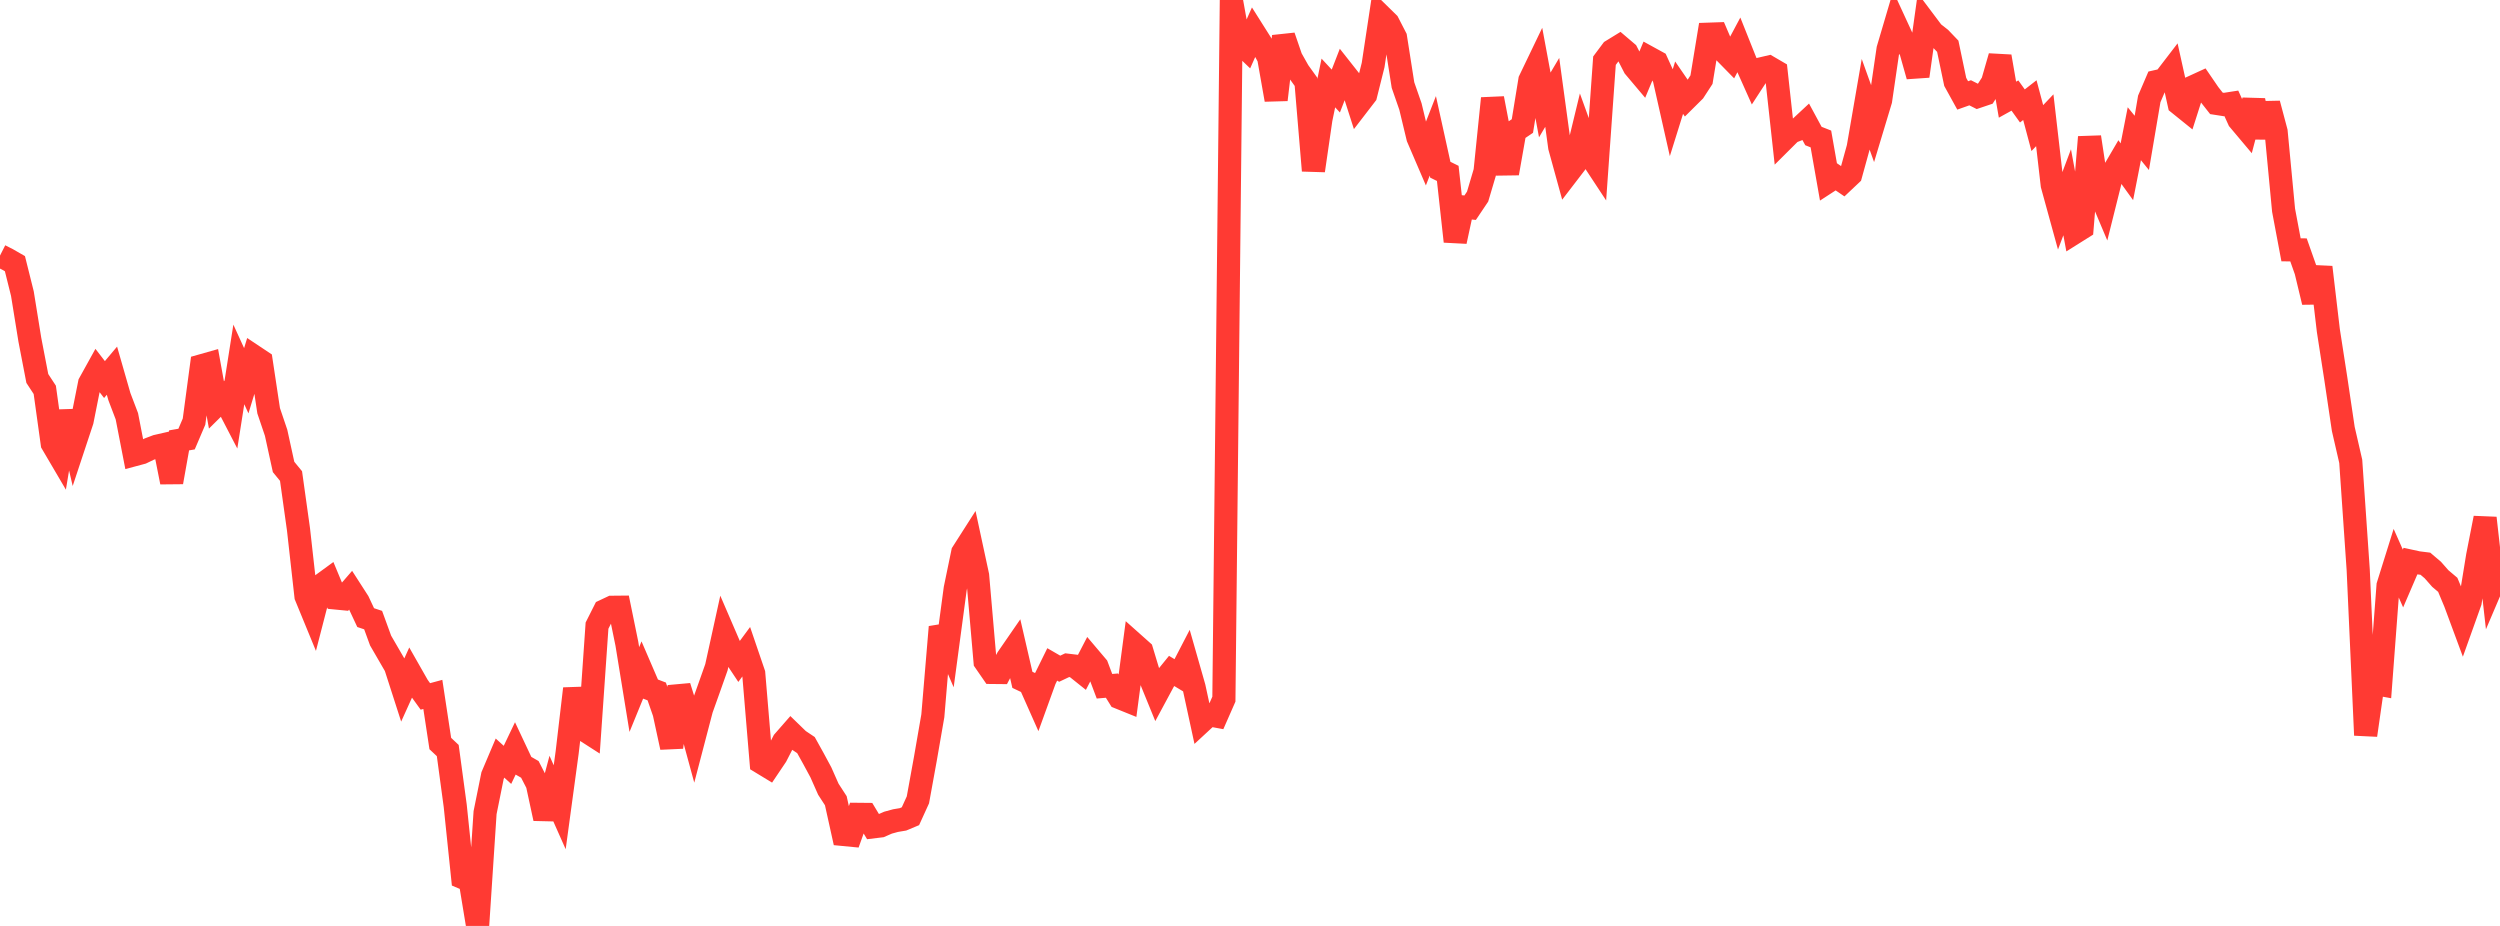 <?xml version="1.0" standalone="no"?>
<!DOCTYPE svg PUBLIC "-//W3C//DTD SVG 1.1//EN" "http://www.w3.org/Graphics/SVG/1.1/DTD/svg11.dtd">

<svg width="135" height="50" viewBox="0 0 135 50" preserveAspectRatio="none" 
  xmlns="http://www.w3.org/2000/svg"
  xmlns:xlink="http://www.w3.org/1999/xlink">


<polyline points="0.0, 13.802 0.403, 14.007 0.806, 14.239 1.209, 15.856 1.612, 18.346 2.015, 20.437 2.418, 21.052 2.821, 23.953 3.224, 24.639 3.627, 22.213 4.03, 23.941 4.433, 22.724 4.836, 20.701 5.239, 19.973 5.642, 20.496 6.045, 20.017 6.448, 21.42 6.851, 22.479 7.254, 24.553 7.657, 24.445 8.06, 24.251 8.463, 24.098 8.866, 24.006 9.269, 26.037 9.672, 23.78 10.075, 23.71 10.478, 22.766 10.881, 19.753 11.284, 19.639 11.687, 21.864 12.09, 21.465 12.493, 22.242 12.896, 19.679 13.299, 20.561 13.701, 19.239 14.104, 19.507 14.507, 22.18 14.91, 23.37 15.313, 25.215 15.716, 25.707 16.119, 28.589 16.522, 32.195 16.925, 33.175 17.328, 31.615 17.731, 31.321 18.134, 32.291 18.537, 32.33 18.94, 31.865 19.343, 32.491 19.746, 33.351 20.149, 33.485 20.552, 34.59 20.955, 35.285 21.358, 35.981 21.761, 37.232 22.164, 36.34 22.567, 37.048 22.97, 37.607 23.373, 37.498 23.776, 40.151 24.179, 40.53 24.582, 43.513 24.985, 47.388 25.388, 47.559 25.791, 50.0 26.194, 43.883 26.597, 41.887 27.0, 40.936 27.403, 41.303 27.806, 40.459 28.209, 41.316 28.612, 41.547 29.015, 42.331 29.418, 44.2 29.821, 42.685 30.224, 43.592 30.627, 40.627 31.03, 37.189 31.433, 39.337 31.836, 39.596 32.239, 33.784 32.642, 32.984 33.045, 32.794 33.448, 32.79 33.851, 34.761 34.254, 37.235 34.657, 36.249 35.06, 37.184 35.463, 37.338 35.866, 38.495 36.269, 40.357 36.672, 37.07 37.075, 38.361 37.478, 39.84 37.881, 38.299 38.284, 37.171 38.687, 36.032 39.09, 34.196 39.493, 35.13 39.896, 35.736 40.299, 35.19 40.701, 36.369 41.104, 41.172 41.507, 41.417 41.91, 40.818 42.313, 40.034 42.716, 39.574 43.119, 39.965 43.522, 40.235 43.925, 40.961 44.328, 41.708 44.731, 42.618 45.134, 43.239 45.537, 45.06 45.94, 45.099 46.343, 43.975 46.746, 43.979 47.149, 44.648 47.552, 44.599 47.955, 44.423 48.358, 44.313 48.761, 44.245 49.164, 44.076 49.567, 43.192 49.97, 40.975 50.373, 38.653 50.776, 33.859 51.179, 34.794 51.582, 31.787 51.985, 29.841 52.388, 29.21 52.791, 31.083 53.194, 35.728 53.597, 36.311 54.0, 36.315 54.403, 35.547 54.806, 34.963 55.209, 36.711 55.612, 36.902 56.015, 37.809 56.418, 36.696 56.821, 35.878 57.224, 36.111 57.627, 35.92 58.03, 35.968 58.433, 36.29 58.836, 35.512 59.239, 35.988 59.642, 37.058 60.045, 37.023 60.448, 37.669 60.851, 37.832 61.254, 34.795 61.657, 35.154 62.06, 36.489 62.463, 37.476 62.866, 36.727 63.269, 36.231 63.672, 36.474 64.075, 35.696 64.478, 37.107 64.881, 38.969 65.284, 38.596 65.687, 38.671 66.09, 37.754 66.493, 0.0 66.896, 2.24 67.299, 2.626 67.701, 1.723 68.104, 2.361 68.507, 3.105 68.91, 5.386 69.313, 1.963 69.716, 3.138 70.119, 3.854 70.522, 4.416 70.925, 9.213 71.328, 6.437 71.731, 4.481 72.134, 4.916 72.537, 3.878 72.94, 4.389 73.343, 5.646 73.746, 5.122 74.149, 3.51 74.552, 0.847 74.955, 1.242 75.358, 2.025 75.761, 4.593 76.164, 5.753 76.567, 7.428 76.97, 8.366 77.373, 7.335 77.776, 9.164 78.179, 9.363 78.582, 13.036 78.985, 11.174 79.388, 11.216 79.791, 10.616 80.194, 9.255 80.597, 5.314 81.0, 7.413 81.403, 9.359 81.806, 7.077 82.209, 6.805 82.612, 4.336 83.015, 3.497 83.418, 5.667 83.821, 4.988 84.224, 7.941 84.627, 9.405 85.03, 8.88 85.433, 7.214 85.836, 8.328 86.239, 8.94 86.642, 3.277 87.045, 2.738 87.448, 2.491 87.851, 2.834 88.254, 3.617 88.657, 4.095 89.06, 3.128 89.463, 3.349 89.866, 4.235 90.269, 6.024 90.672, 4.734 91.075, 5.321 91.478, 4.921 91.881, 4.301 92.284, 1.846 92.687, 1.832 93.09, 2.774 93.493, 3.185 93.896, 2.429 94.299, 3.439 94.701, 4.338 95.104, 3.718 95.507, 3.624 95.91, 3.859 96.313, 7.532 96.716, 7.131 97.119, 6.975 97.522, 6.6 97.925, 7.345 98.328, 7.504 98.731, 9.793 99.134, 9.531 99.537, 9.806 99.94, 9.426 100.343, 7.966 100.746, 5.631 101.149, 6.756 101.552, 5.419 101.955, 2.659 102.358, 1.294 102.761, 2.167 103.164, 2.683 103.567, 4.111 103.97, 1.224 104.373, 1.76 104.776, 2.076 105.179, 2.497 105.582, 4.422 105.985, 5.153 106.388, 5.01 106.791, 5.214 107.194, 5.078 107.597, 4.451 108.0, 3.049 108.403, 5.382 108.806, 5.159 109.209, 5.721 109.612, 5.407 110.015, 6.917 110.418, 6.493 110.821, 9.99 111.224, 11.455 111.627, 10.383 112.03, 12.558 112.433, 12.305 112.836, 7.402 113.239, 10.062 113.642, 11.017 114.045, 9.404 114.448, 8.716 114.851, 9.274 115.254, 7.221 115.657, 7.717 116.06, 5.342 116.463, 4.402 116.866, 4.31 117.269, 3.785 117.672, 5.605 118.075, 5.93 118.478, 4.666 118.881, 4.481 119.284, 5.07 119.687, 5.582 120.09, 5.645 120.493, 5.582 120.896, 6.47 121.299, 6.949 121.701, 5.424 122.104, 7.411 122.507, 5.597 122.91, 7.11 123.313, 11.351 123.716, 13.491 124.119, 13.494 124.522, 14.635 124.925, 16.313 125.328, 14.431 125.731, 17.848 126.134, 20.448 126.537, 23.162 126.94, 24.913 127.343, 30.767 127.746, 39.7 128.149, 36.891 128.552, 36.965 128.955, 31.62 129.358, 30.331 129.761, 31.239 130.164, 30.302 130.567, 30.39 130.97, 30.44 131.373, 30.782 131.776, 31.24 132.179, 31.581 132.582, 32.546 132.985, 33.634 133.388, 32.506 133.791, 30.028 134.194, 27.974 134.597, 31.555 135.0, 30.61" fill="none" stroke="#ff3a33" stroke-width="1.25"/>

</svg>